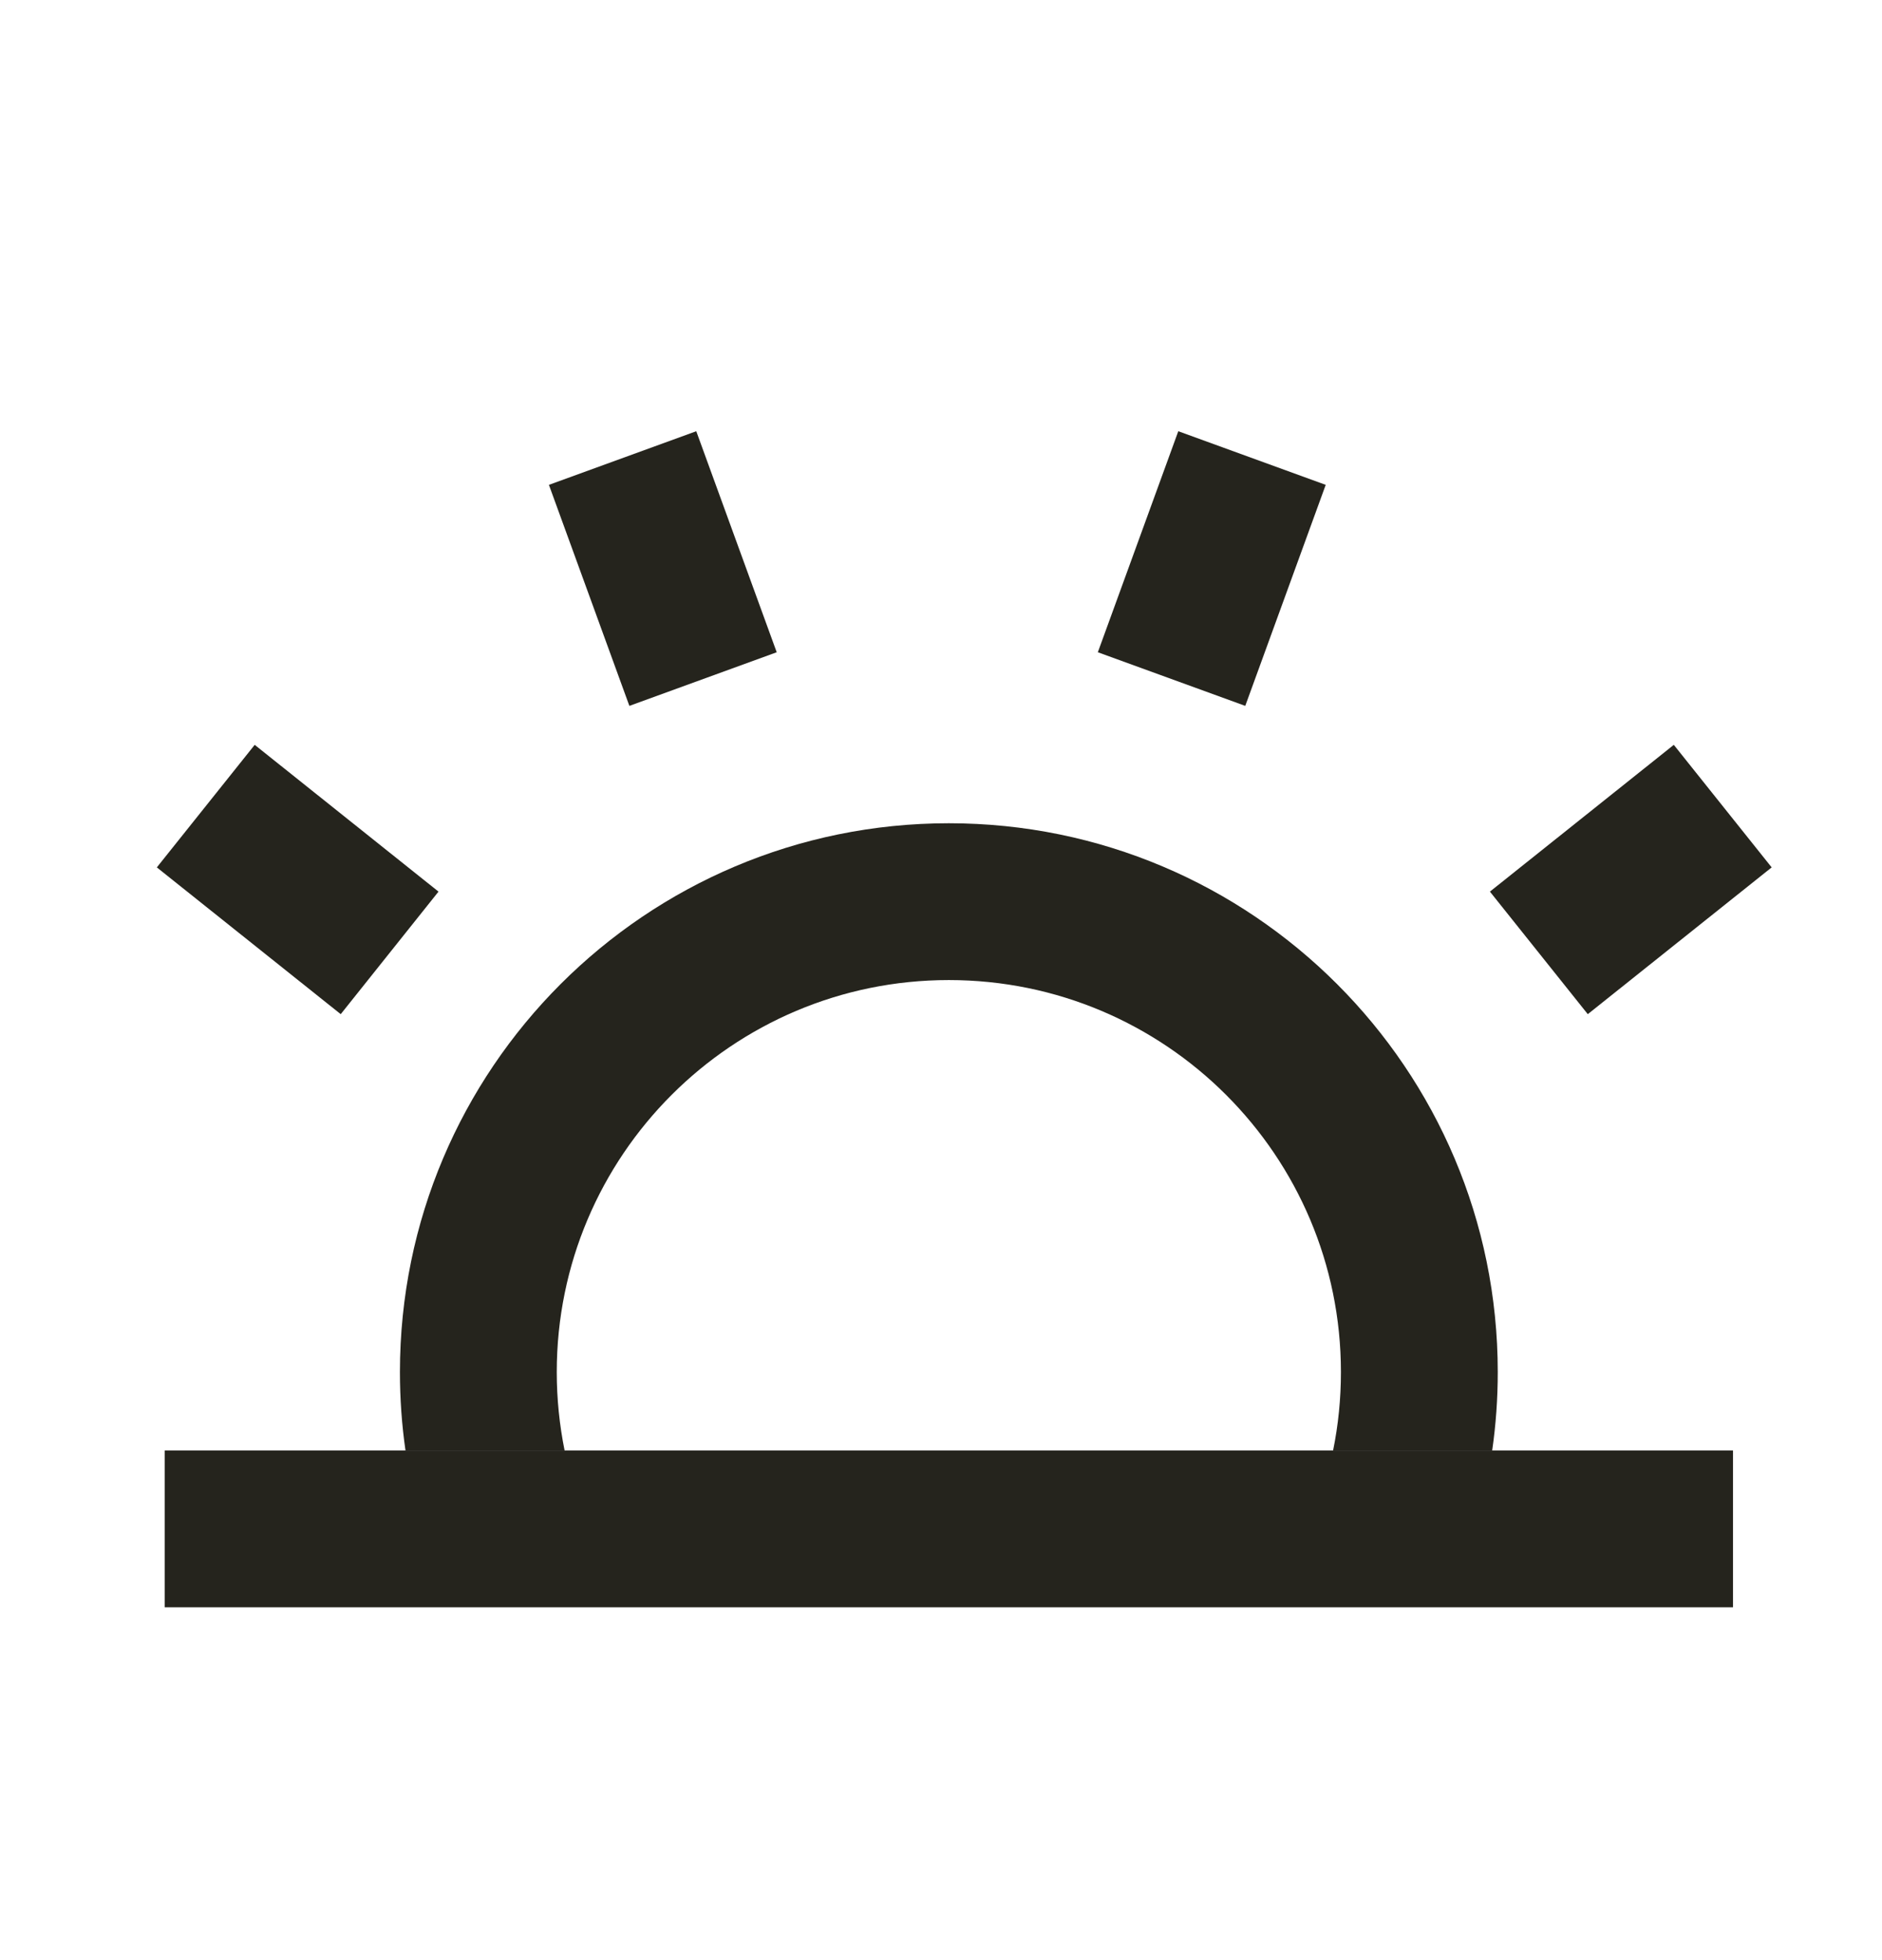 <?xml version="1.0" encoding="utf-8"?>
<svg xmlns="http://www.w3.org/2000/svg" width="24" height="25" viewBox="0 0 24 25" fill="none">
<path d="M2.1 18.5H22.1V20.5H2.1V18.5Z" fill="#25241D"/>
<path d="M14 8.319L15.026 5.5L16.906 6.184L15.88 9.003L14 8.319Z" fill="#25241D"/>
<path d="M9.905 8.319L8.879 5.5L7 6.184L8.026 9.003L9.905 8.319Z" fill="#25241D"/>
<path d="M19 11.372L21.345 9.5L22.593 11.063L20.248 12.935L19 11.372Z" fill="#25241D"/>
<path d="M3.248 9.5L5.592 11.372L4.345 12.935L2 11.063L3.248 9.5Z" fill="#25241D"/>
<path d="M17 18.5C17.066 18.177 17.1 17.842 17.1 17.5C17.1 14.739 14.862 12.5 12.1 12.5C9.339 12.5 7.1 14.739 7.1 17.5C7.1 17.842 7.135 18.177 7.2 18.5H5.171C5.124 18.173 5.1 17.84 5.1 17.5C5.1 13.634 8.234 10.5 12.1 10.5C15.966 10.5 19.1 13.634 19.1 17.5C19.1 17.84 19.076 18.173 19.029 18.5H17Z" fill="#25241D"/>
</svg>